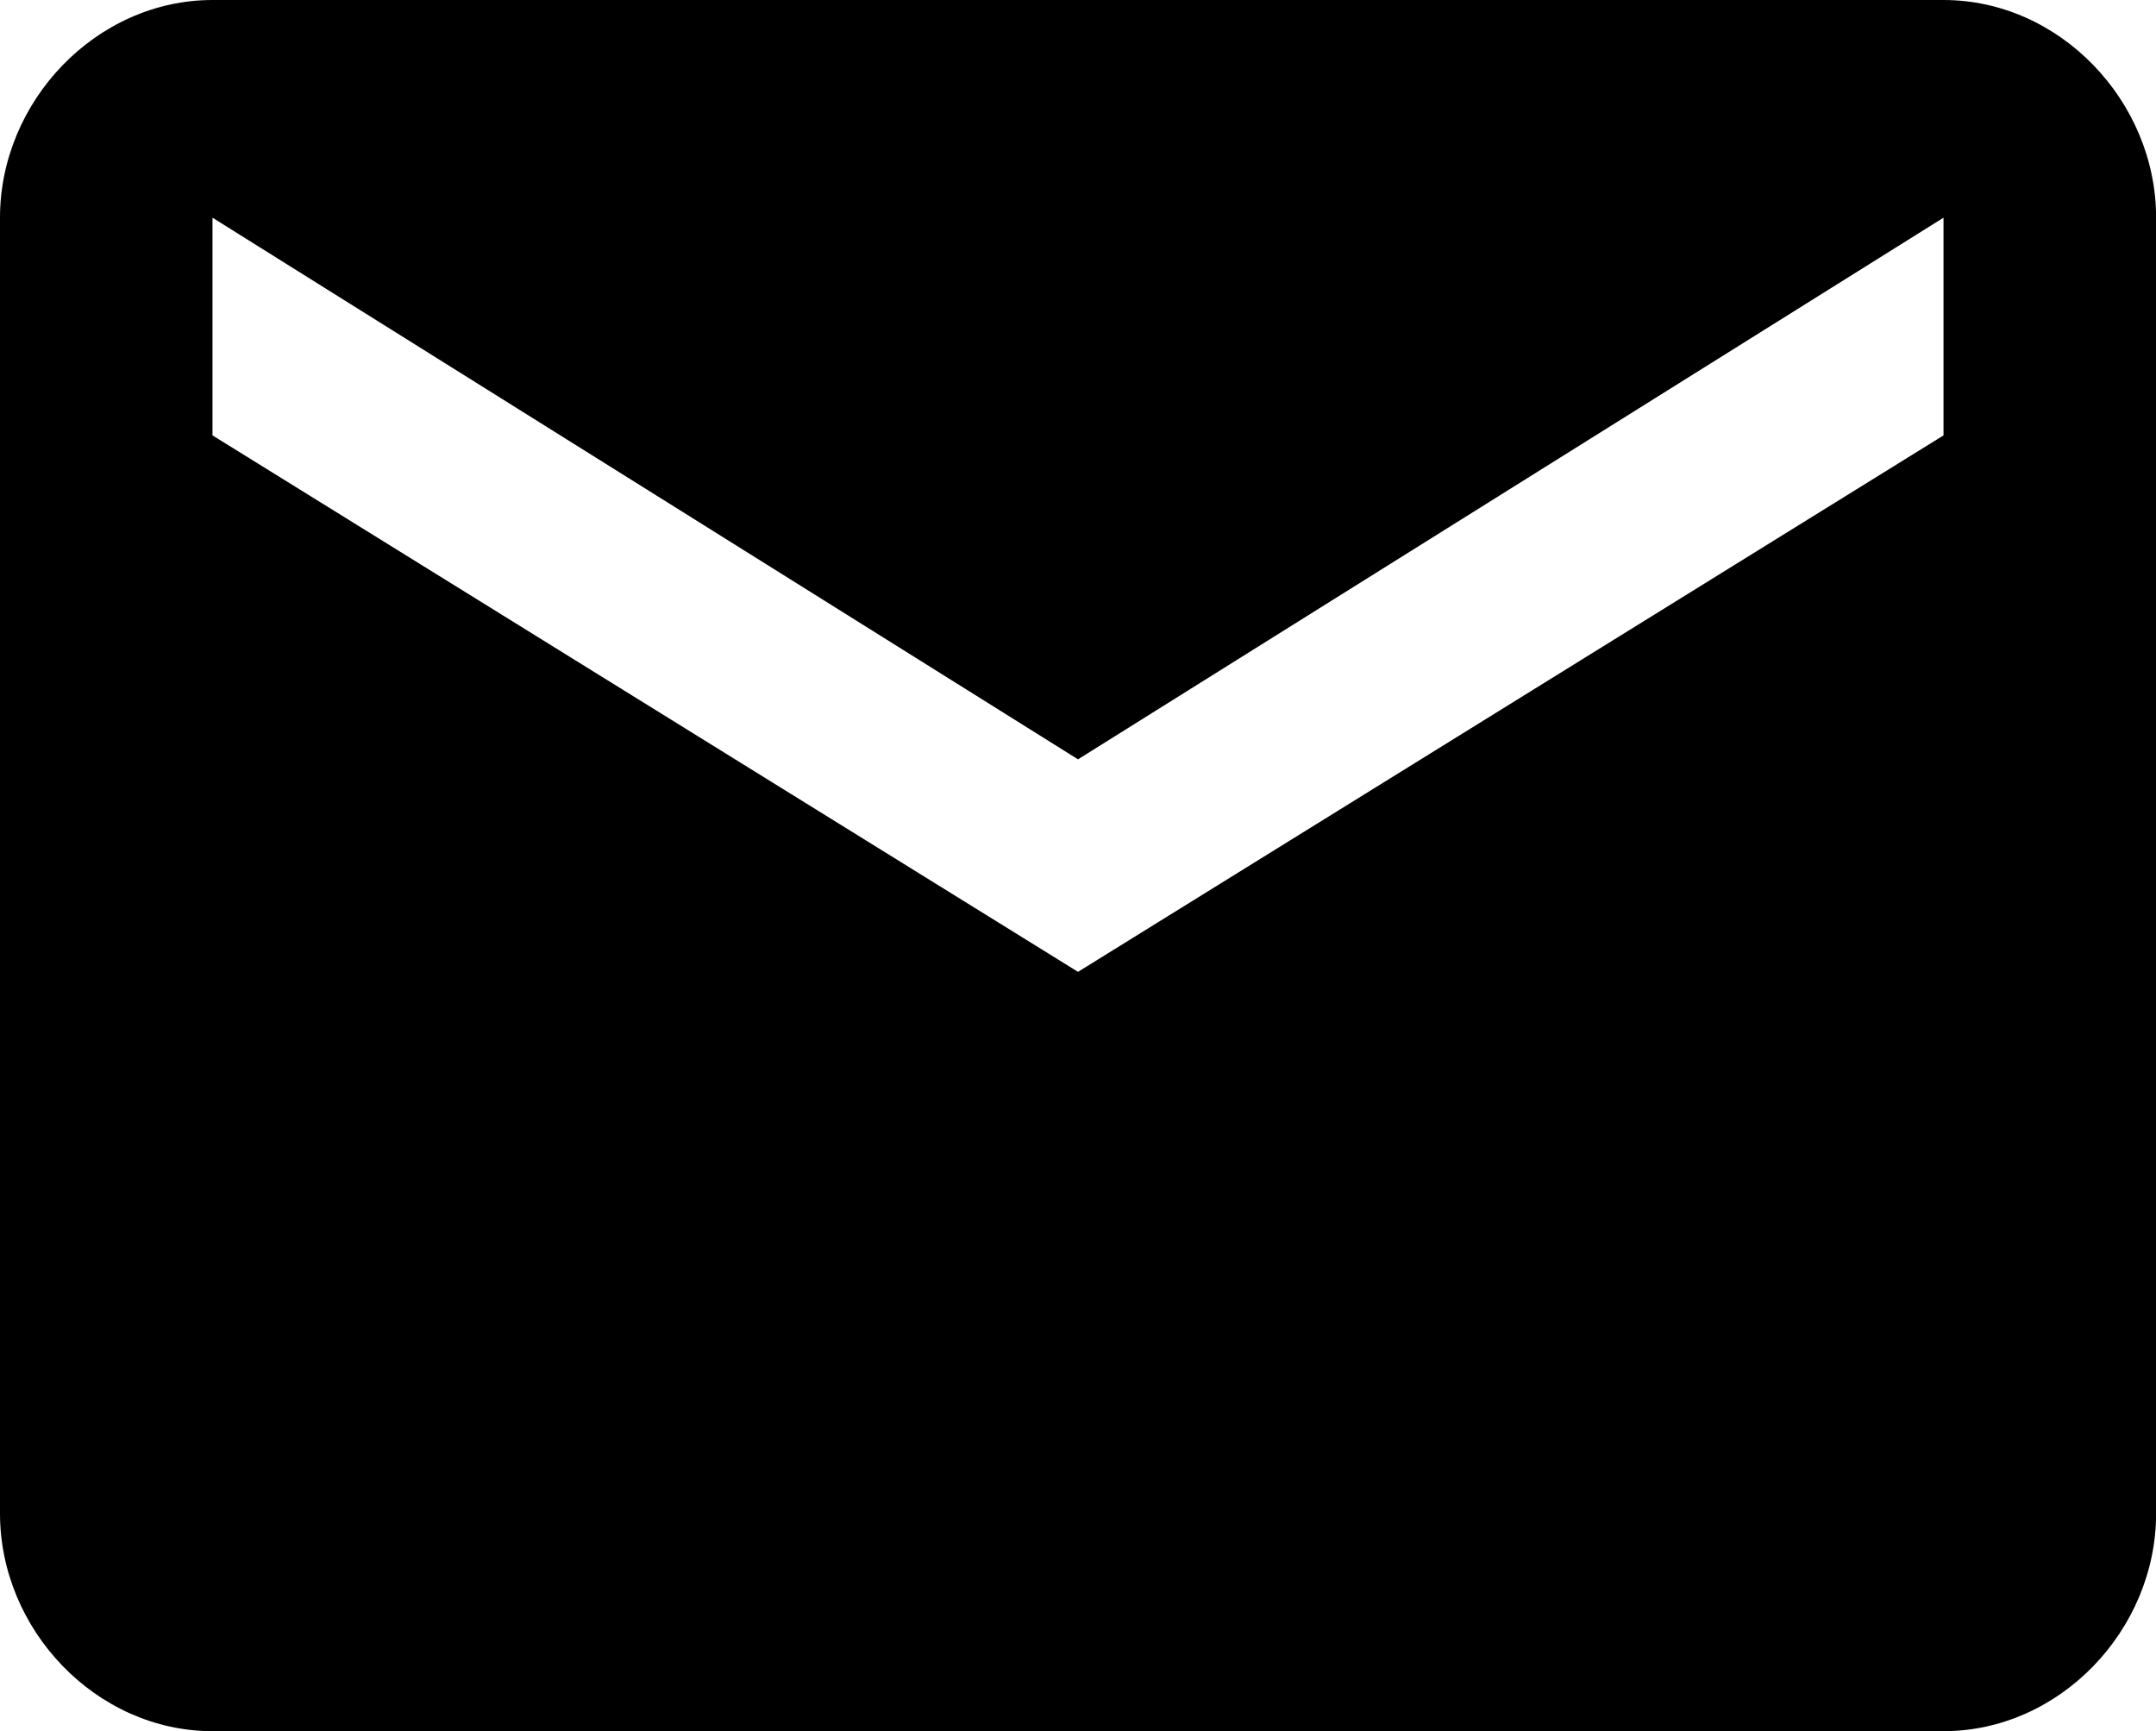<?xml version="1.0" encoding="utf-8"?>
<!-- Generator: Adobe Illustrator 12.0.0, SVG Export Plug-In . SVG Version: 6.00 Build 51448)  -->
<!DOCTYPE svg PUBLIC "-//W3C//DTD SVG 1.1//EN" "http://www.w3.org/Graphics/SVG/1.1/DTD/svg11.dtd">
<svg  version="1.1" id="レイヤー_1" xmlns="http://www.w3.org/2000/svg" xmlns:xlink="http://www.w3.org/1999/xlink" width="19.968" height="16.032"
	 viewBox="0 0 19.968 16.032" overflow="visible" enable-background="new 0 0 19.968 16.032" xml:space="preserve">
<path d="M18,4.032V2.016L9.984,7.032L1.968,2.016v2.016L9.984,9L18,4.032z M18,0c1.078,0,1.969,0.938,1.969,2.016v12
	c0,1.078-0.891,2.016-1.969,2.016H1.969C0.891,16.032,0,15.094,0,14.016v-12C0,0.938,0.891,0,1.969,0H18z"/>
</svg>
